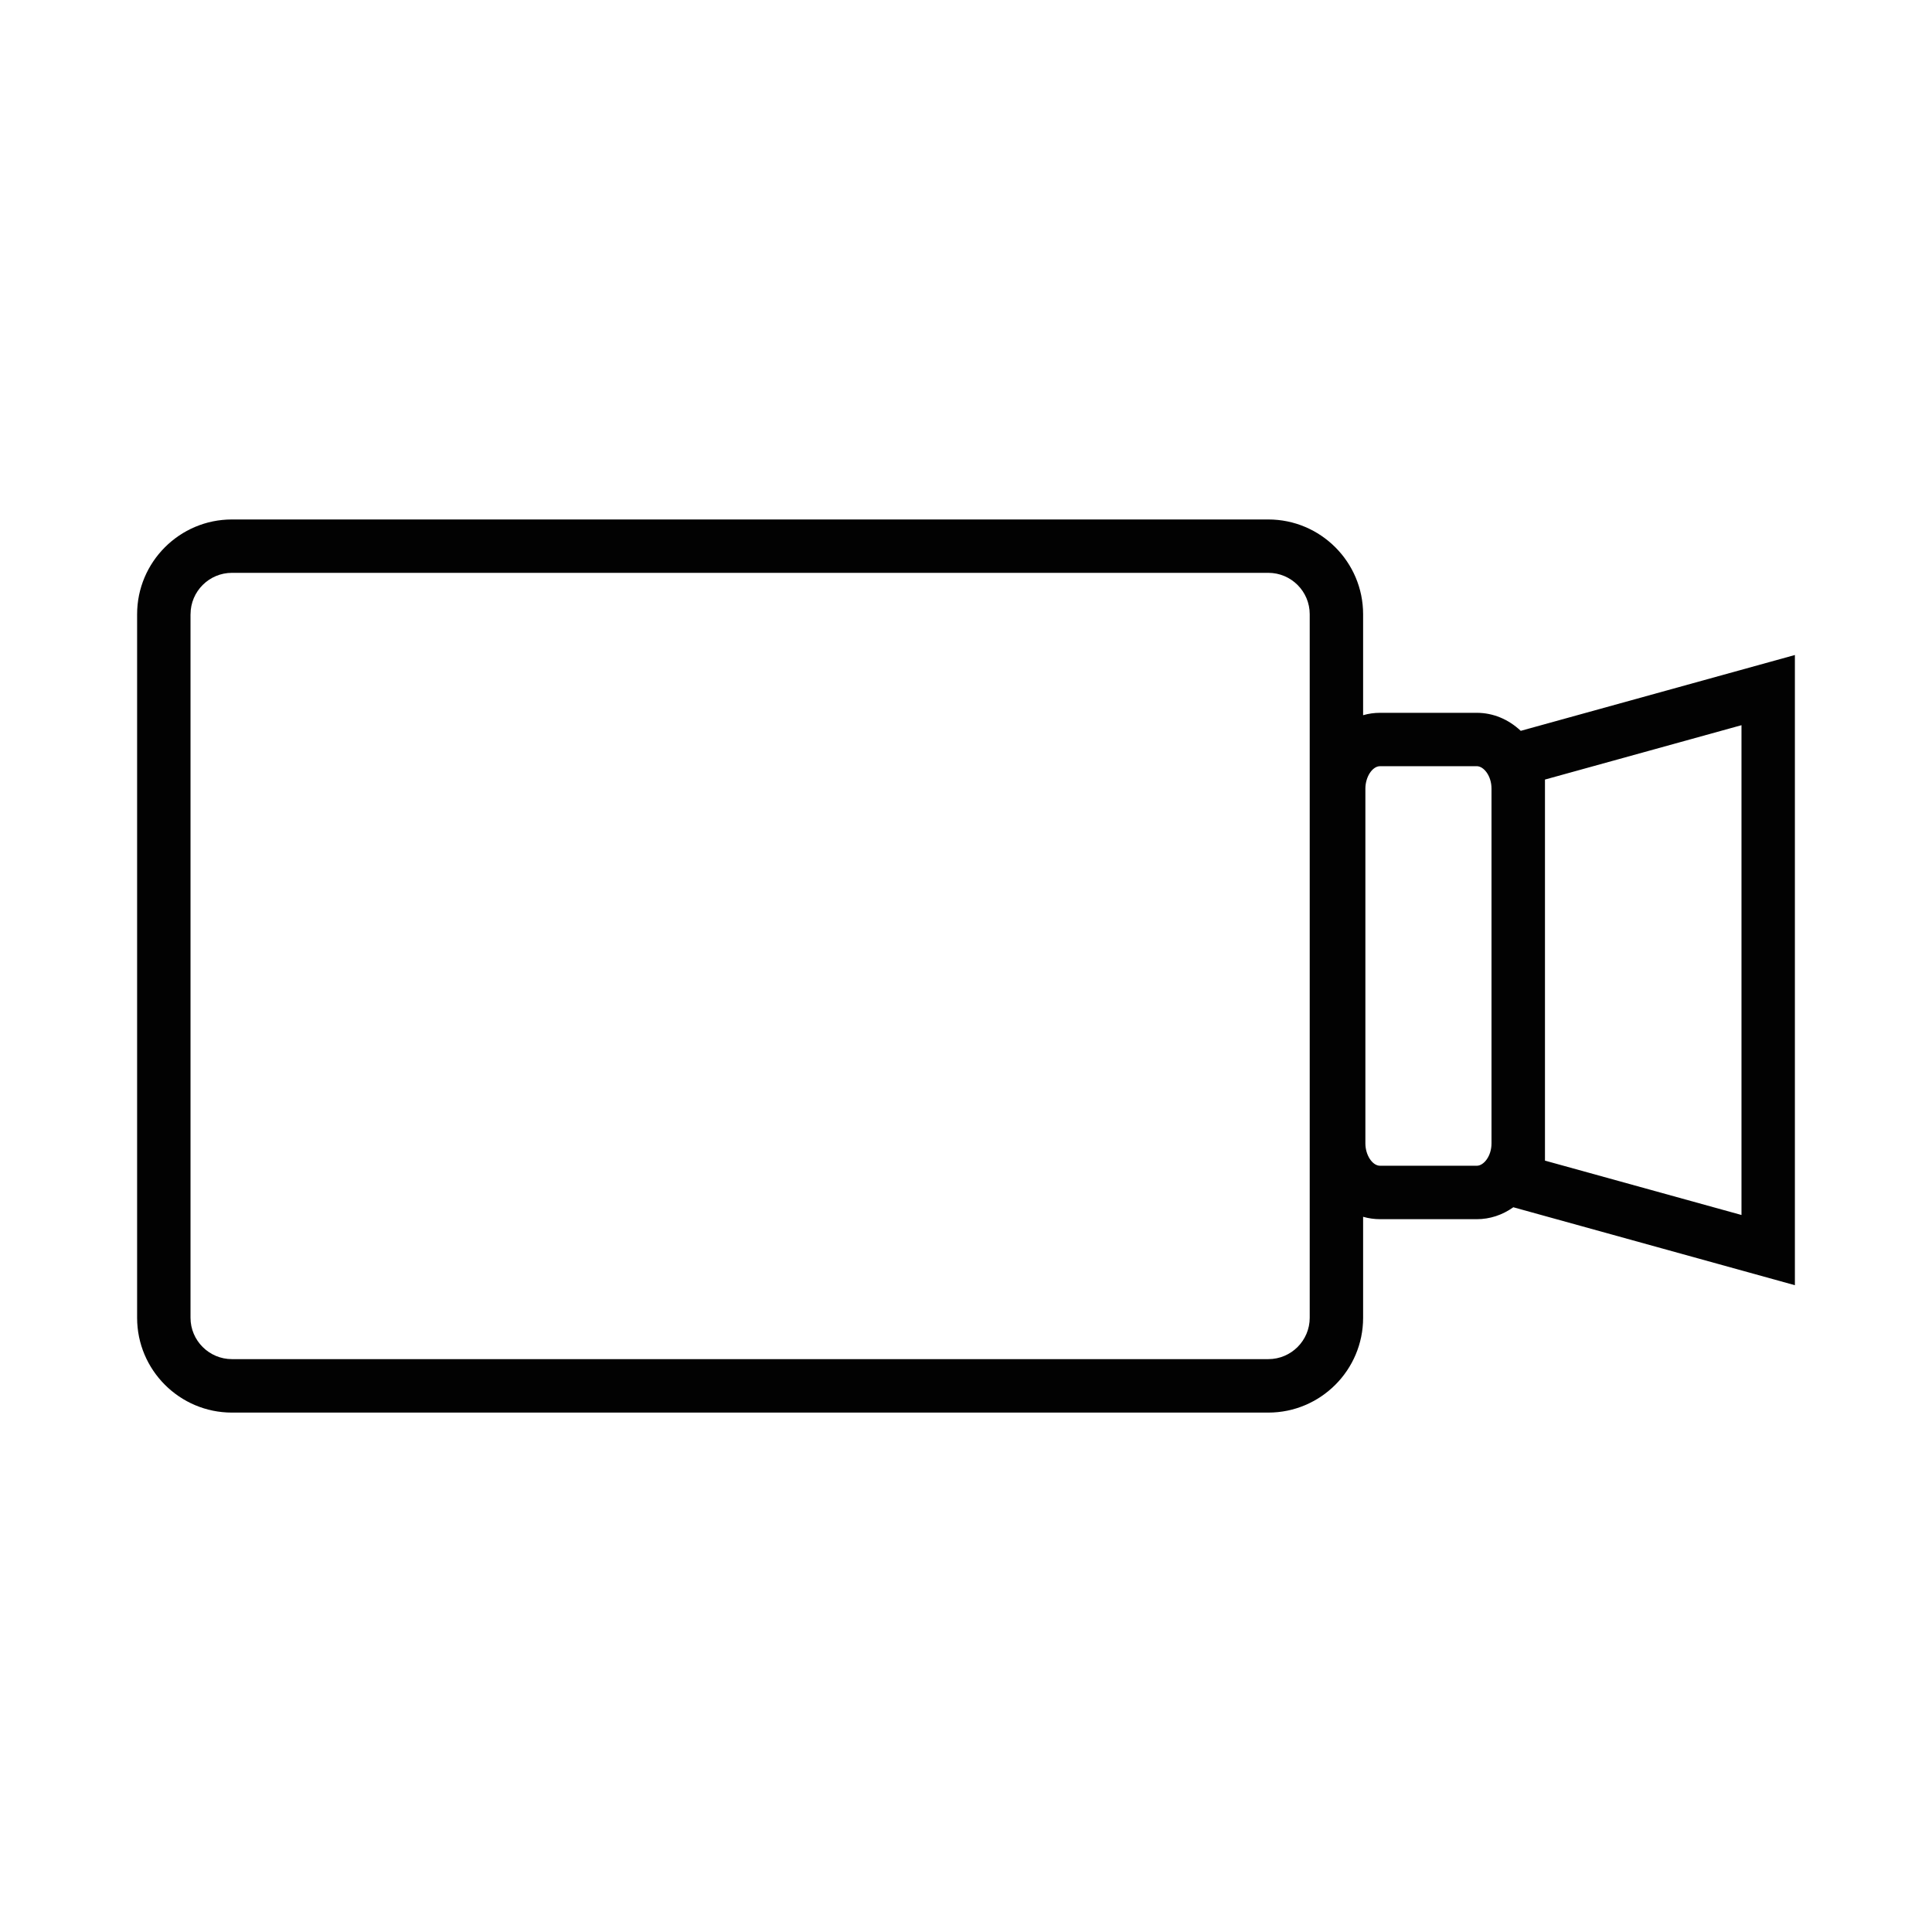 <?xml version="1.0" encoding="utf-8"?>
<!-- Generator: Adobe Illustrator 15.0.0, SVG Export Plug-In . SVG Version: 6.00 Build 0)  -->
<!DOCTYPE svg PUBLIC "-//W3C//DTD SVG 1.1//EN" "http://www.w3.org/Graphics/SVG/1.1/DTD/svg11.dtd">
<svg version="1.1" id="Layer_1" xmlns="http://www.w3.org/2000/svg" xmlns:xlink="http://www.w3.org/1999/xlink" x="0px" y="0px"
	 width="64px" height="64px" viewBox="0 0 64 64" enable-background="new 0 0 64 64" xml:space="preserve">
<g>
	<path fill="#020202" d="M50.377,24.21c-0.411-0.387-0.922-0.597-1.455-0.597h-3.204c-0.193,0-0.38,0.025-0.563,0.079v-3.344
		c0-1.731-1.409-3.14-3.141-3.14H7.682c-1.731,0-3.14,1.409-3.14,3.14v23.306c0,1.731,1.409,3.14,3.14,3.14h34.332
		c1.731,0,3.141-1.408,3.141-3.14v-3.346c0.184,0.053,0.372,0.079,0.563,0.079h3.204c0.431,0,0.846-0.137,1.209-0.395l9.327,2.582
		V21.698L50.377,24.21z M51.179,38.447V25.824l6.51-1.801v16.225L51.179,38.447z M45.23,26.124c0-0.388,0.231-0.743,0.487-0.743
		h3.204c0.229,0,0.487,0.318,0.487,0.743v11.753c0,0.423-0.258,0.74-0.487,0.74h-3.204c-0.256,0-0.487-0.354-0.487-0.74V26.124z
		 M6.312,20.347c0-0.756,0.616-1.371,1.371-1.371h34.332c0.757,0,1.371,0.615,1.371,1.371v23.306c0,0.755-0.614,1.37-1.371,1.37
		H7.682c-0.754,0-1.371-0.615-1.371-1.37V20.347z"/>
</g>
</svg>
